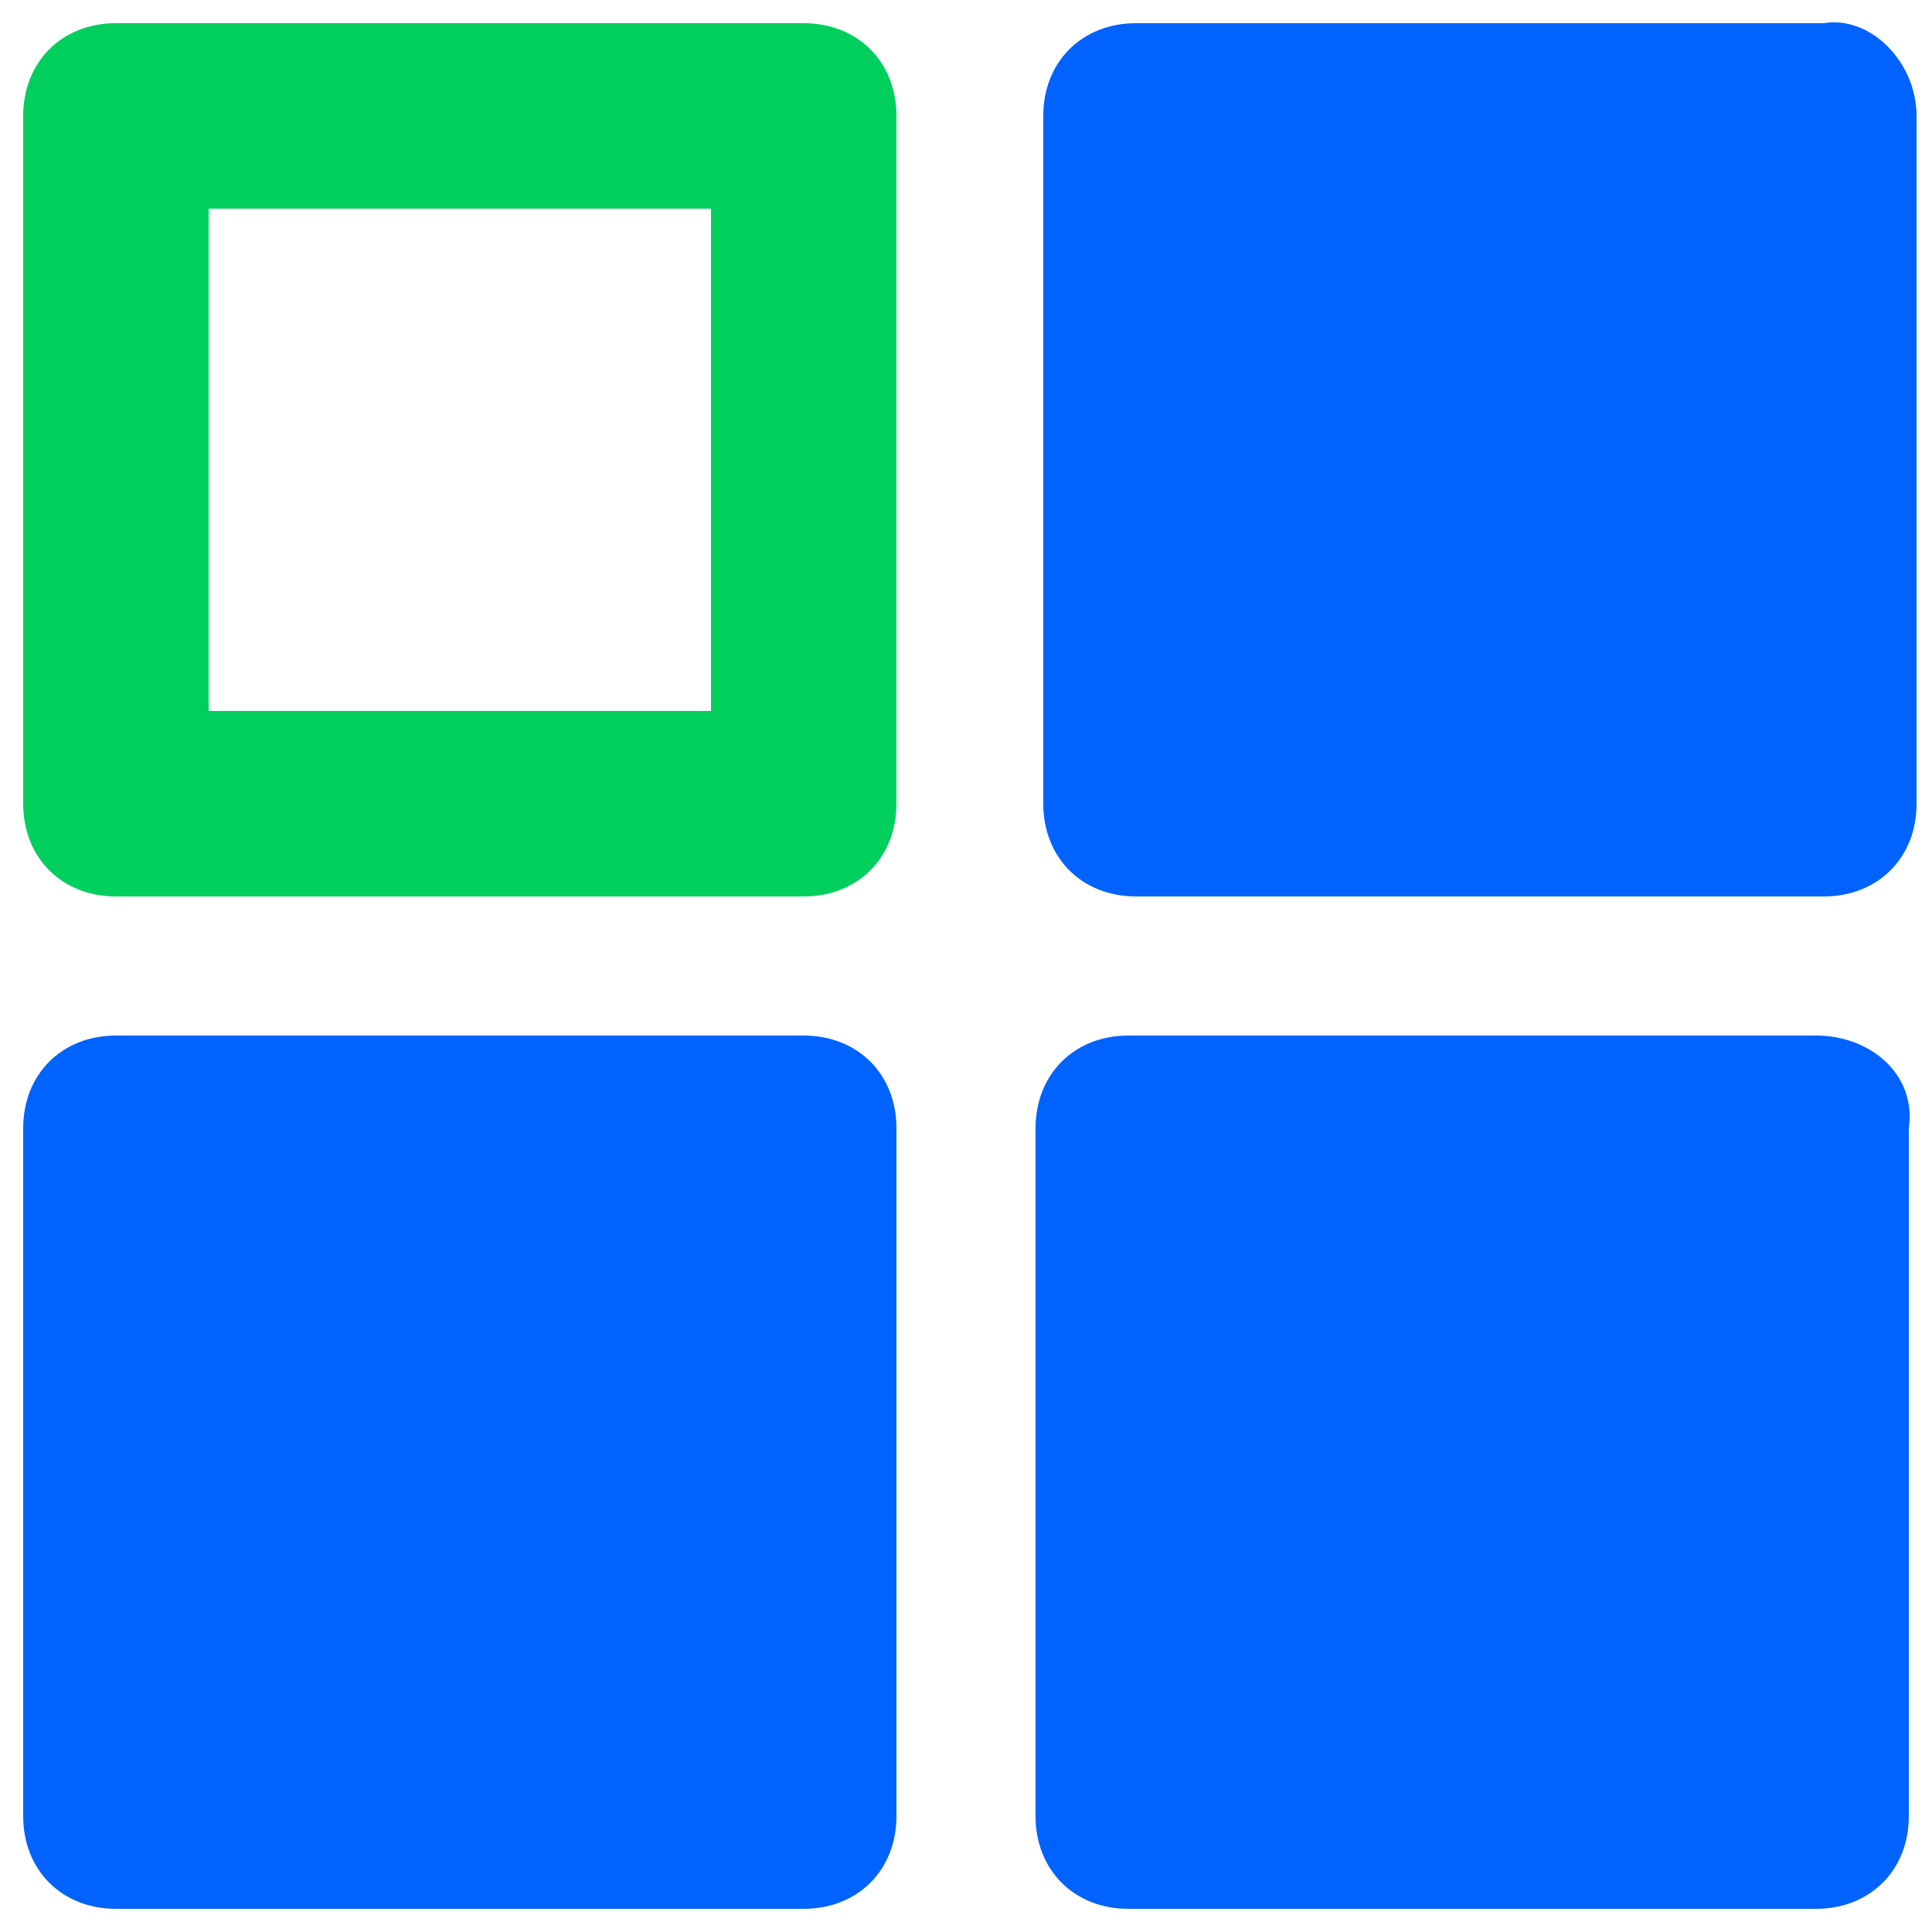 <?xml version="1.0" encoding="utf-8"?>
<!-- Generator: Adobe Illustrator 25.4.1, SVG Export Plug-In . SVG Version: 6.00 Build 0)  -->
<svg version="1.1" id="Capa_1" xmlns="http://www.w3.org/2000/svg" xmlns:xlink="http://www.w3.org/1999/xlink" x="0px" y="0px"
	 viewBox="0 0 25 25" style="enable-background:new 0 0 25 25;" xml:space="preserve">
<style type="text/css">
	.st0{fill:#0062FF;}
	.st1{fill:#00CF5D;}
</style>
<g>
	<g>
		<path class="st0" d="M24.8,1.5v8.9c0,0.7-0.5,1.2-1.2,1.2h-8.9c-0.7,0-1.2-0.5-1.2-1.2V1.5c0-0.7,0.5-1.2,1.2-1.2h8.9
			C24.2,0.2,24.8,0.8,24.8,1.5z"/>
		<path class="st0" d="M10.4,13.4H1.5c-0.7,0-1.2,0.5-1.2,1.2v8.9c0,0.7,0.5,1.2,1.2,1.2h8.9c0.7,0,1.2-0.5,1.2-1.2v-8.9
			C11.6,13.9,11.1,13.4,10.4,13.4z"/>
		<path class="st0" d="M23.5,13.4h-8.9c-0.7,0-1.2,0.5-1.2,1.2v8.9c0,0.7,0.5,1.2,1.2,1.2h8.9c0.7,0,1.2-0.5,1.2-1.2v-8.9
			C24.8,13.9,24.2,13.4,23.5,13.4z"/>
	</g>
	<path class="st1" d="M11.6,10.4V1.5c0-0.7-0.5-1.2-1.2-1.2H1.5c-0.7,0-1.2,0.5-1.2,1.2v8.9c0,0.7,0.5,1.2,1.2,1.2h8.9
		C11.1,11.6,11.6,11.1,11.6,10.4z M2.7,2.7h6.5v6.5H2.7V2.7z"/>
</g>
</svg>
